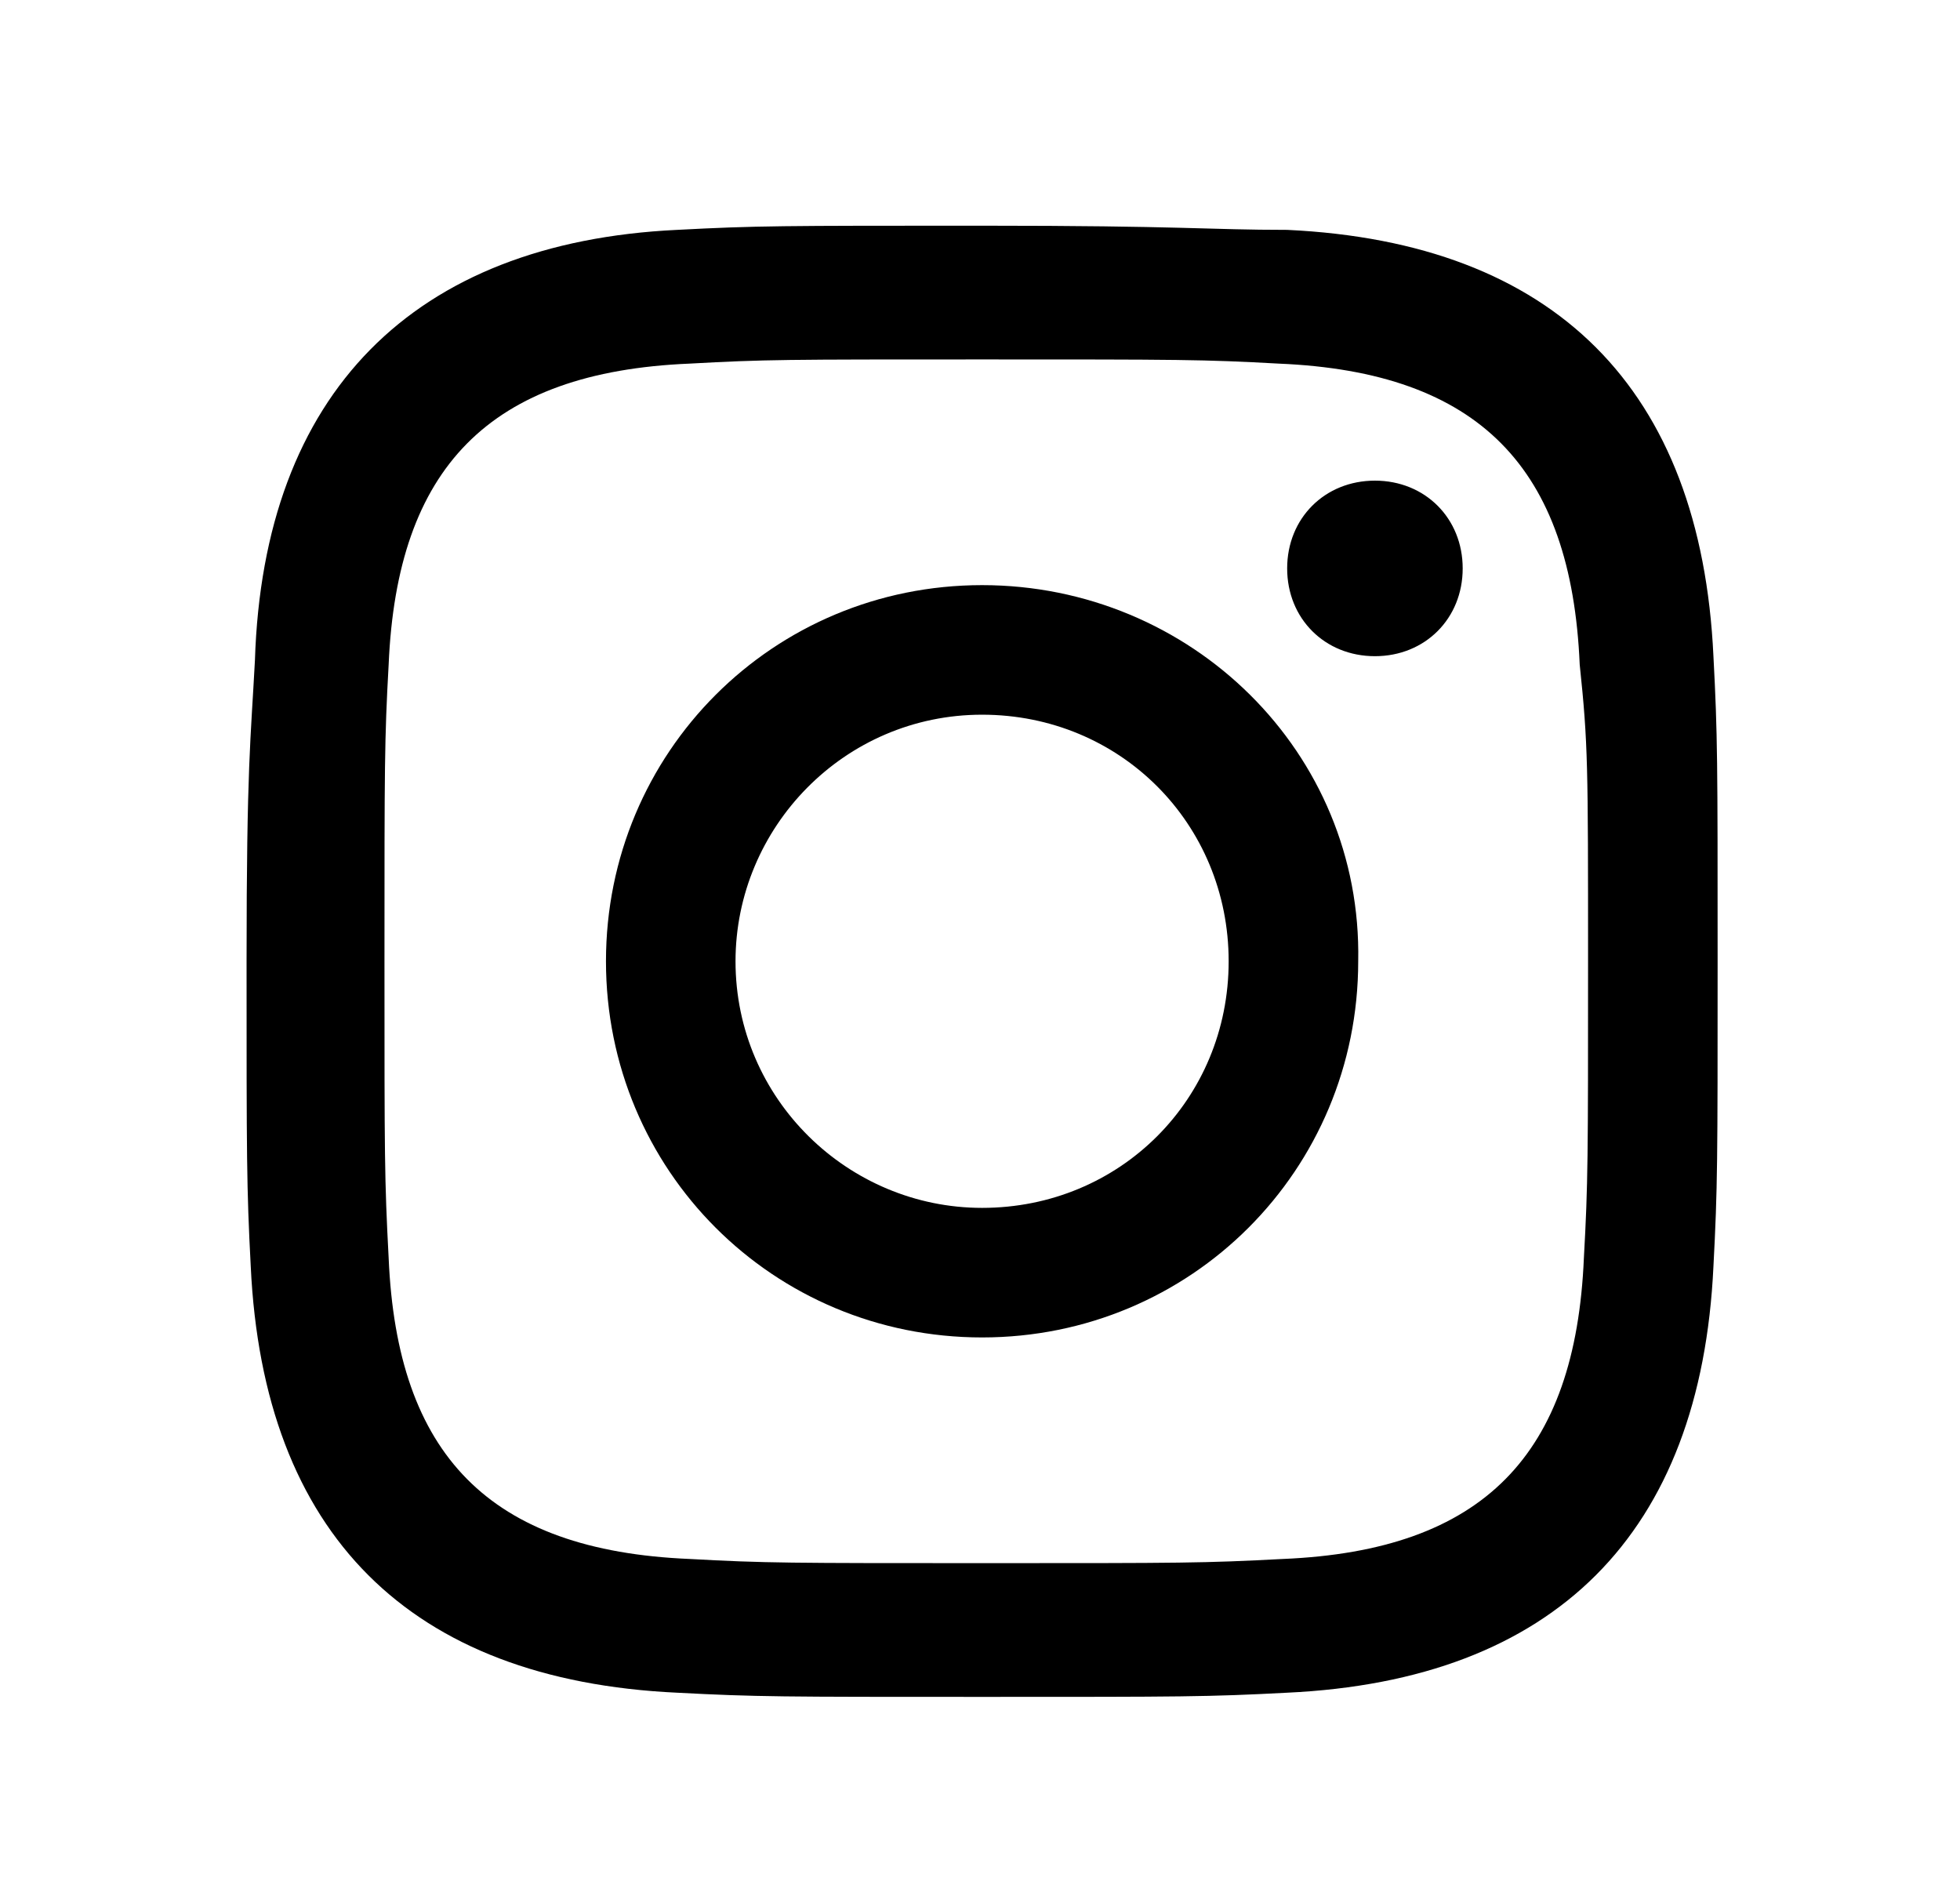 <?xml version="1.0" encoding="utf-8"?>
<!-- Generator: Adobe Illustrator 22.0.0, SVG Export Plug-In . SVG Version: 6.00 Build 0)  -->
<svg version="1.1" id="Capa_1" xmlns="http://www.w3.org/2000/svg" xmlns:xlink="http://www.w3.org/1999/xlink" x="0px" y="0px"
	 viewBox="0 0 46.9 45" style="enable-background:new 0 0 46.9 45;" xml:space="preserve">
<path d="M23.5,8.6c4.7,0,5.3,0,7.1,0.1c4.8,0.2,7,2.5,7.2,7.2C38,17.8,38,18.3,38,23c0,4.7,0,5.3-0.1,7.1c-0.2,4.7-2.4,7-7.2,7.2
	c-1.9,0.1-2.4,0.1-7.1,0.1c-4.7,0-5.3,0-7.1-0.1c-4.8-0.2-7-2.5-7.2-7.2c-0.1-1.9-0.1-2.4-0.1-7.1c0-4.7,0-5.3,0.1-7.1
	c0.2-4.7,2.4-7,7.2-7.2C18.3,8.6,18.8,8.6,23.5,8.6z M23.5,5.4c-4.8,0-5.4,0-7.3,0.1C9.9,5.8,6.3,9.4,6.1,15.8
	C6,17.7,5.9,18.3,5.9,23s0,5.4,0.1,7.3c0.3,6.4,3.8,9.9,10.2,10.2c1.9,0.1,2.5,0.1,7.3,0.1s5.4,0,7.3-0.1c6.4-0.3,9.9-3.8,10.2-10.2
	c0.1-1.9,0.1-2.5,0.1-7.3s0-5.4-0.1-7.3c-0.3-6.4-3.8-9.9-10.2-10.2C28.9,5.5,28.3,5.4,23.5,5.4z M23.5,14c-5,0-9,4-9,9s4,9,9,9
	s9-4,9-9C32.6,18,28.5,14,23.5,14z M23.5,28.9c-3.2,0-5.9-2.6-5.9-5.9c0-3.2,2.6-5.9,5.9-5.9s5.9,2.6,5.9,5.9
	C29.4,26.3,26.8,28.9,23.5,28.9z M32.9,11.5c-1.2,0-2.1,0.9-2.1,2.1s0.9,2.1,2.1,2.1c1.2,0,2.1-0.9,2.1-2.1S34.1,11.5,32.9,11.5z"/>
</svg>
